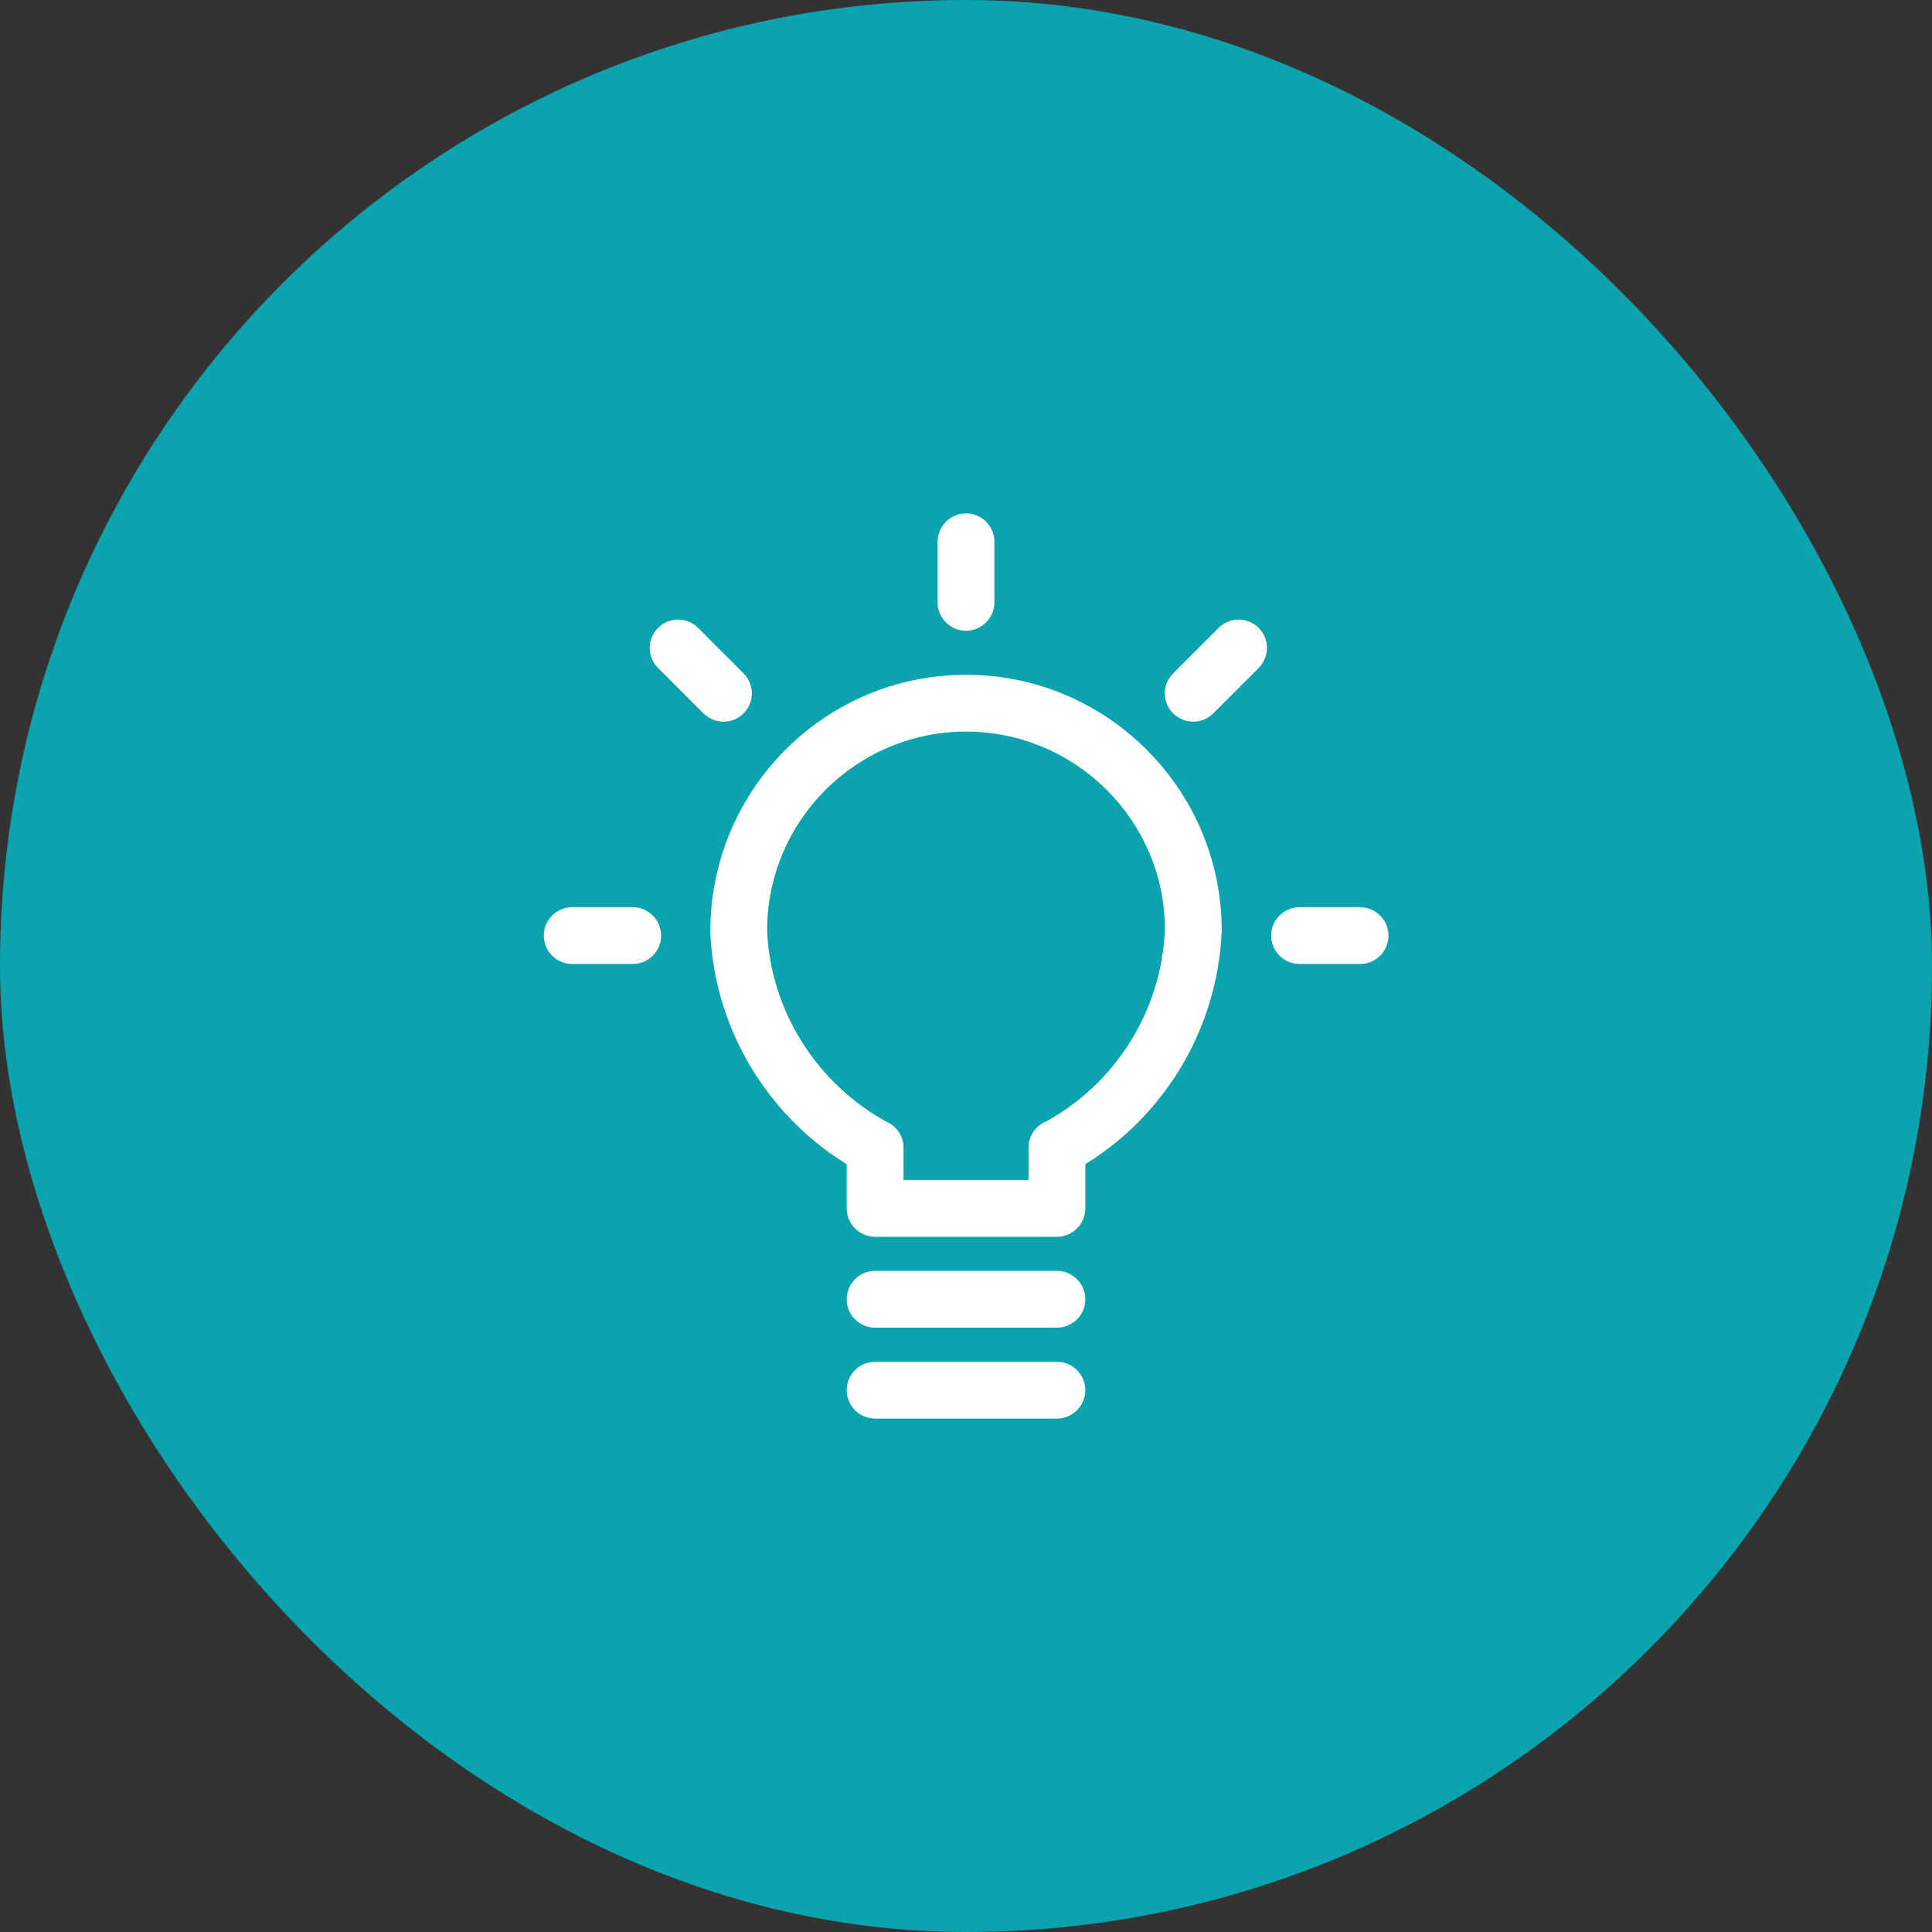 <?xml version="1.0" encoding="UTF-8"?>
<svg xmlns="http://www.w3.org/2000/svg" xmlns:xlink="http://www.w3.org/1999/xlink" viewBox="0 0 68 68">
  <rect x="0" y="0" width="68" height="68" fill="#333333" stroke="none"/>
  <defs>
    <style>
      .cls-1 {
        fill: none;
      }

      .cls-2 {
        clip-path: url(#clippath);
      }

      .cls-3 {
        fill: #fff;
      }

      .cls-4 {
        fill: #0ba3ad;
      }
    </style>
    <clipPath id="clippath">
      <rect class="cls-1" x="18" y="18" width="32" height="32"/>
    </clipPath>
  </defs>
  <g id="circles">
    <rect class="cls-4" x="0" y="0" width="68" height="68" rx="34" ry="34"/>
  </g>
  <g id="icons-white">
    <g class="cls-2">
      <path class="cls-3" d="m37.2,41.4c-.36,0-.7-.19-.88-.53-.26-.49-.08-1.09.41-1.35,2.52-1.34,4.16-3.95,4.27-6.81,0-3.82-3.14-6.96-7-6.96s-7,3.14-7,7c.11,2.81,1.75,5.42,4.27,6.77.49.26.67.87.41,1.35-.26.49-.87.67-1.35.41-3.14-1.68-5.19-4.93-5.33-8.49,0-5,4.04-9.04,9-9.04s9,4.04,9,9c-.14,3.6-2.19,6.85-5.33,8.53-.15.08-.31.12-.47.12Z"/>
      <path class="cls-3" d="m37.2,43.53h-6.4c-.55,0-1-.45-1-1v-2.13c0-.55.45-1,1-1s1,.45,1,1v1.13h4.4v-1.13c0-.55.45-1,1-1s1,.45,1,1v2.13c0,.55-.45,1-1,1Z"/>
      <path class="cls-3" d="m37.2,46.73h-6.4c-.55,0-1-.45-1-1s.45-1,1-1h6.4c.55,0,1,.45,1,1s-.45,1-1,1Z"/>
      <path class="cls-3" d="m37.2,49.93h-6.4c-.55,0-1-.45-1-1s.45-1,1-1h6.4c.55,0,1,.45,1,1s-.45,1-1,1Z"/>
      <path class="cls-3" d="m34,22.2c-.55,0-1-.45-1-1v-2.13c0-.55.45-1,1-1s1,.45,1,1v2.13c0,.55-.45,1-1,1Z"/>
      <path class="cls-3" d="m22.27,33.93h-2.13c-.55,0-1-.45-1-1s.45-1,1-1h2.13c.55,0,1,.45,1,1s-.45,1-1,1Z"/>
      <path class="cls-3" d="m25.47,25.4c-.26,0-.51-.1-.71-.29l-1.6-1.6c-.39-.39-.39-1.02,0-1.41.39-.39,1.02-.39,1.41,0l1.6,1.6c.39.39.39,1.02,0,1.41-.2.2-.45.29-.71.29Z"/>
      <path class="cls-3" d="m47.87,33.93h-2.13c-.55,0-1-.45-1-1s.45-1,1-1h2.13c.55,0,1,.45,1,1s-.45,1-1,1Z"/>
      <path class="cls-3" d="m42,25.4c-.26,0-.51-.1-.71-.29-.39-.39-.39-1.02,0-1.41l1.6-1.6c.39-.39,1.02-.39,1.41,0,.39.39.39,1.02,0,1.41l-1.6,1.6c-.2.2-.45.29-.71.29Z"/>
    </g>
  </g>
</svg>